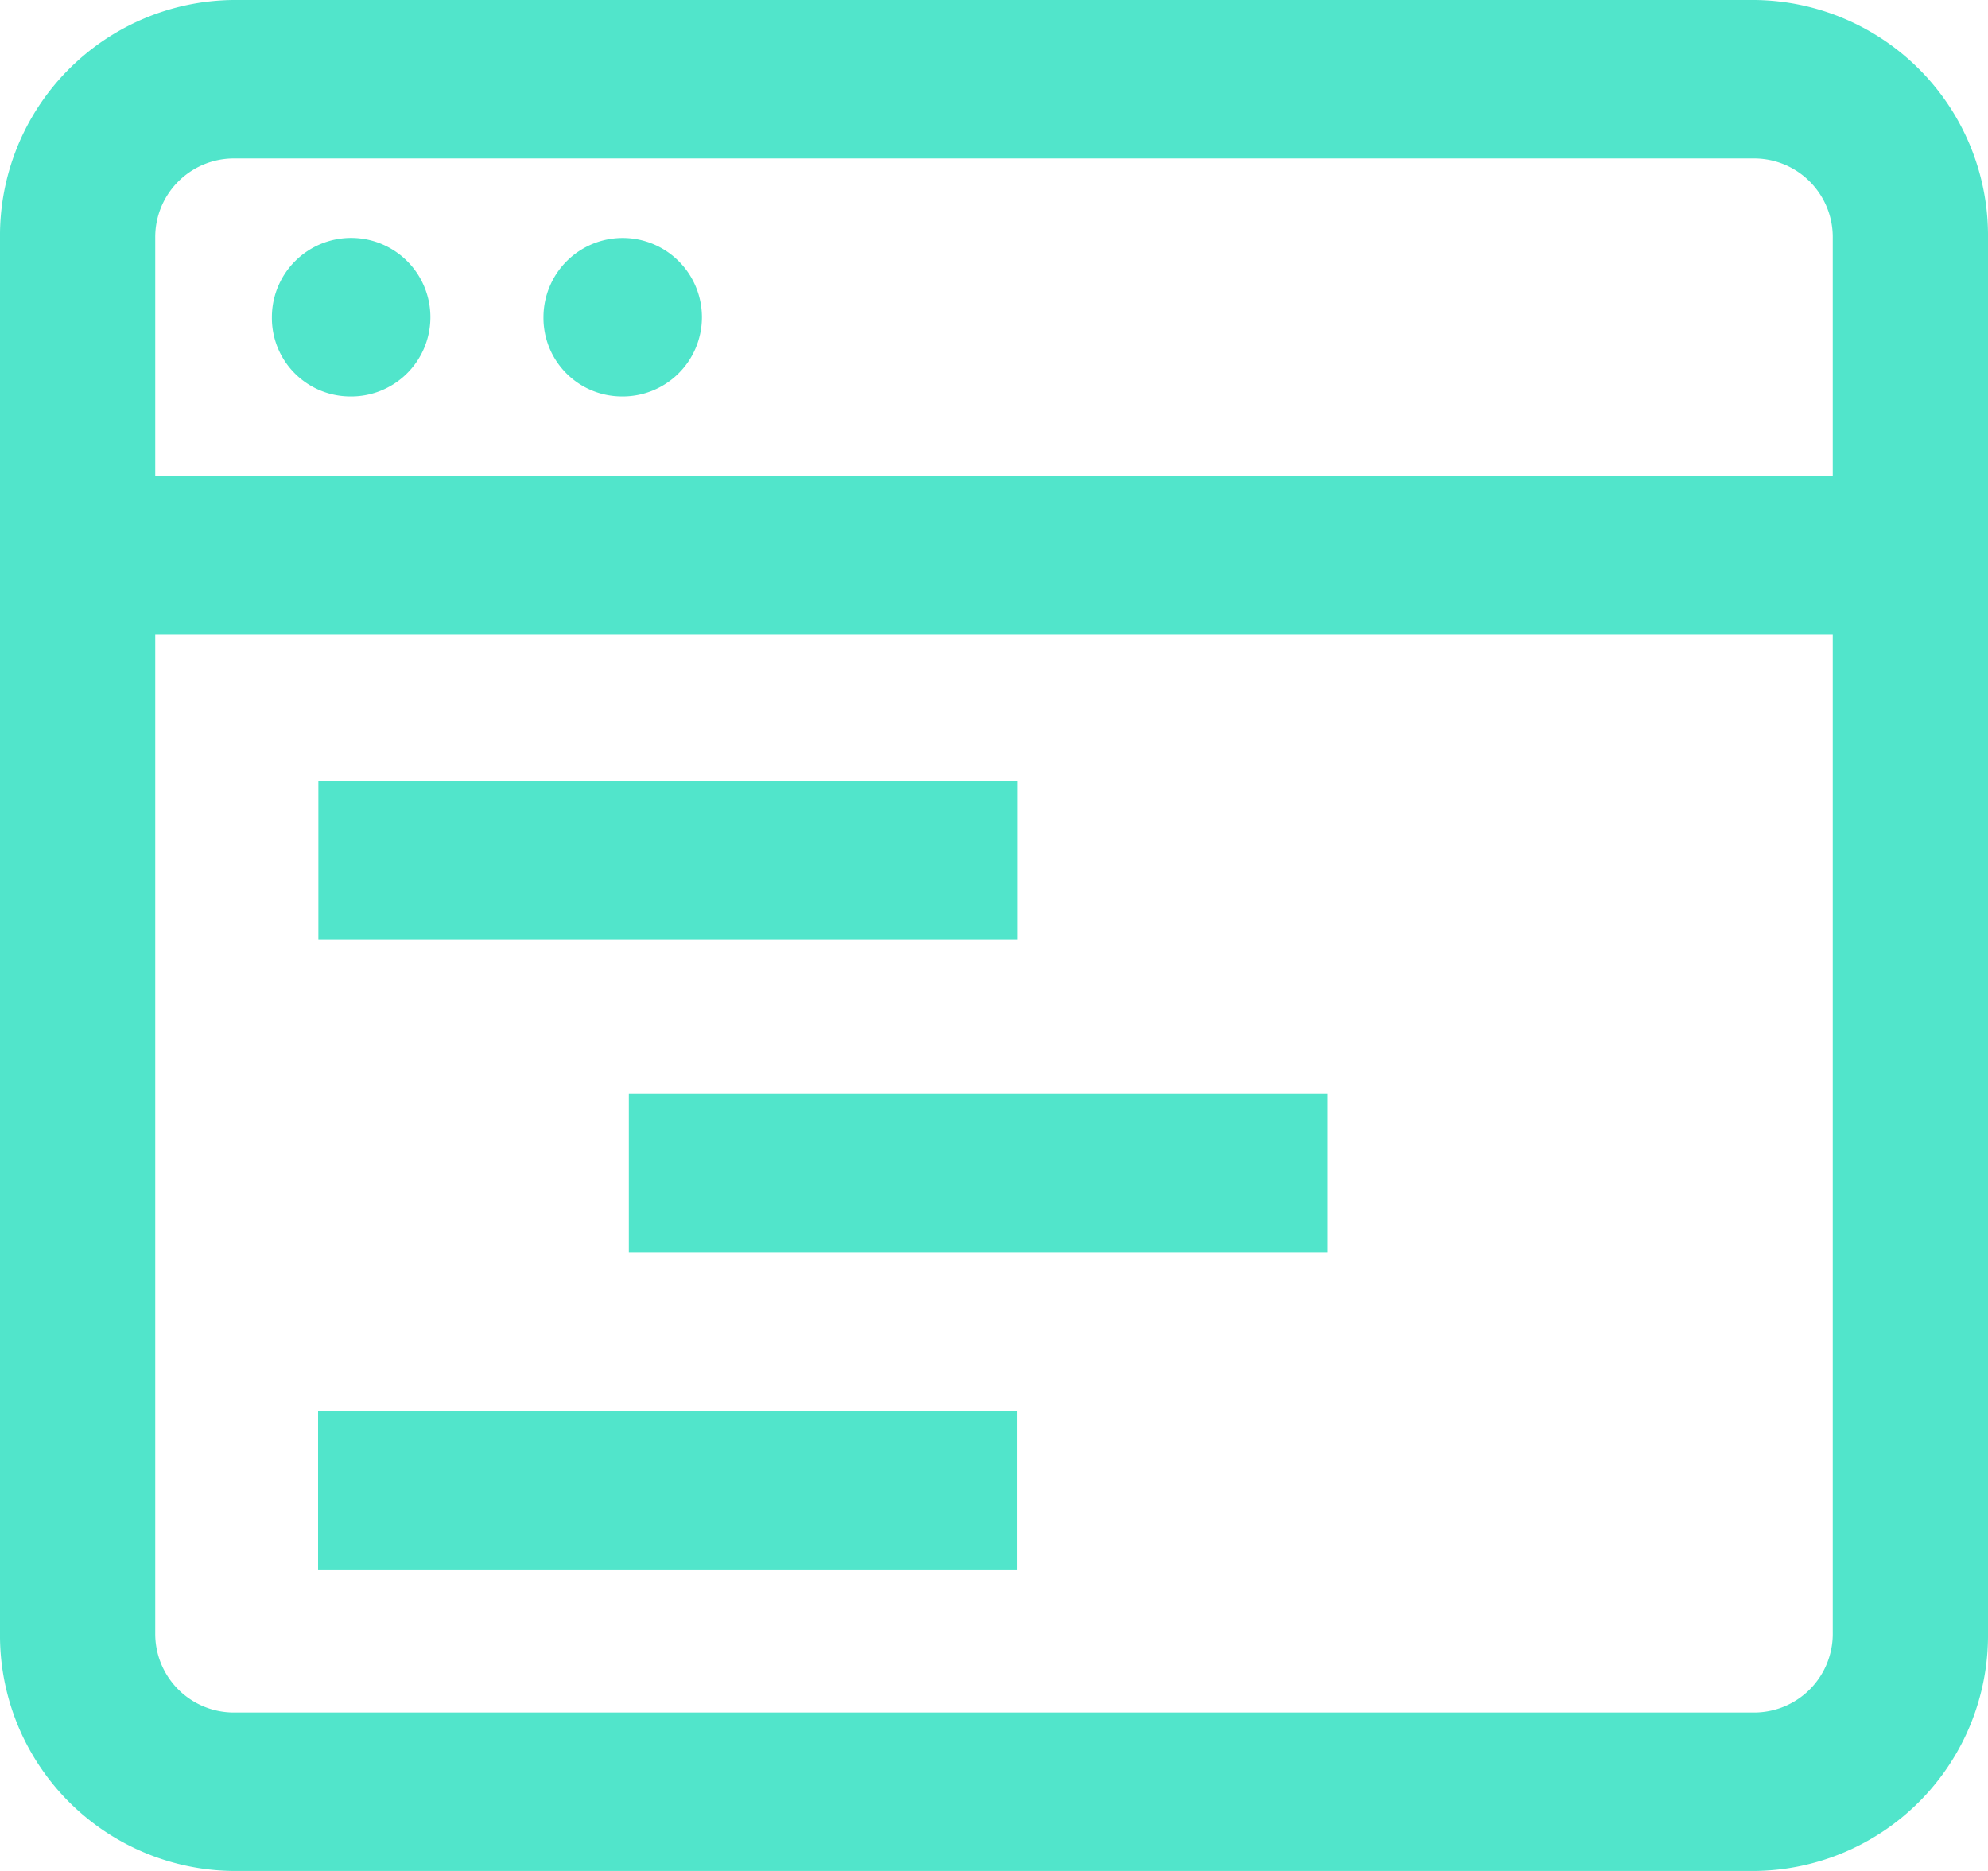 <?xml version="1.0" encoding="UTF-8"?> <svg xmlns="http://www.w3.org/2000/svg" id="Icon" width="79.689" height="75.002" viewBox="0 0 68 64"><defs><style> .cls-1 { fill: #51e5cb; fill-rule: evenodd; } </style></defs><path id="Shape" class="cls-1" d="M2159,3261.14v47.72a8.061,8.061,0,0,1-7.97,8.14h-52.06a8.061,8.061,0,0,1-7.97-8.14v-47.72a8.061,8.061,0,0,1,7.97-8.14h52.06A8.061,8.061,0,0,1,2159,3261.14Zm-62.69,0v8.13h57.38v-8.13a2.691,2.691,0,0,0-2.66-2.72h-52.06A2.691,2.691,0,0,0,2096.31,3261.14Zm57.38,47.72v-34.17h-57.38v34.17a2.691,2.691,0,0,0,2.66,2.72h52.06A2.691,2.691,0,0,0,2153.69,3308.86Zm-50.74-42.3a2.711,2.711,0,1,0-2.65-2.71A2.683,2.683,0,0,0,2102.95,3266.56Zm9.3,0a2.71,2.71,0,1,0-2.66-2.71A2.683,2.683,0,0,0,2112.25,3266.56Zm13.55,18.58h-23.91v-5.43h23.91v5.43Zm-13.29,5.28h23.9v5.43h-23.9v-5.43Zm-10.63,10.85h23.91v5.42h-23.91v-5.42Z" transform="translate(-2091 -3253)"></path></svg> 